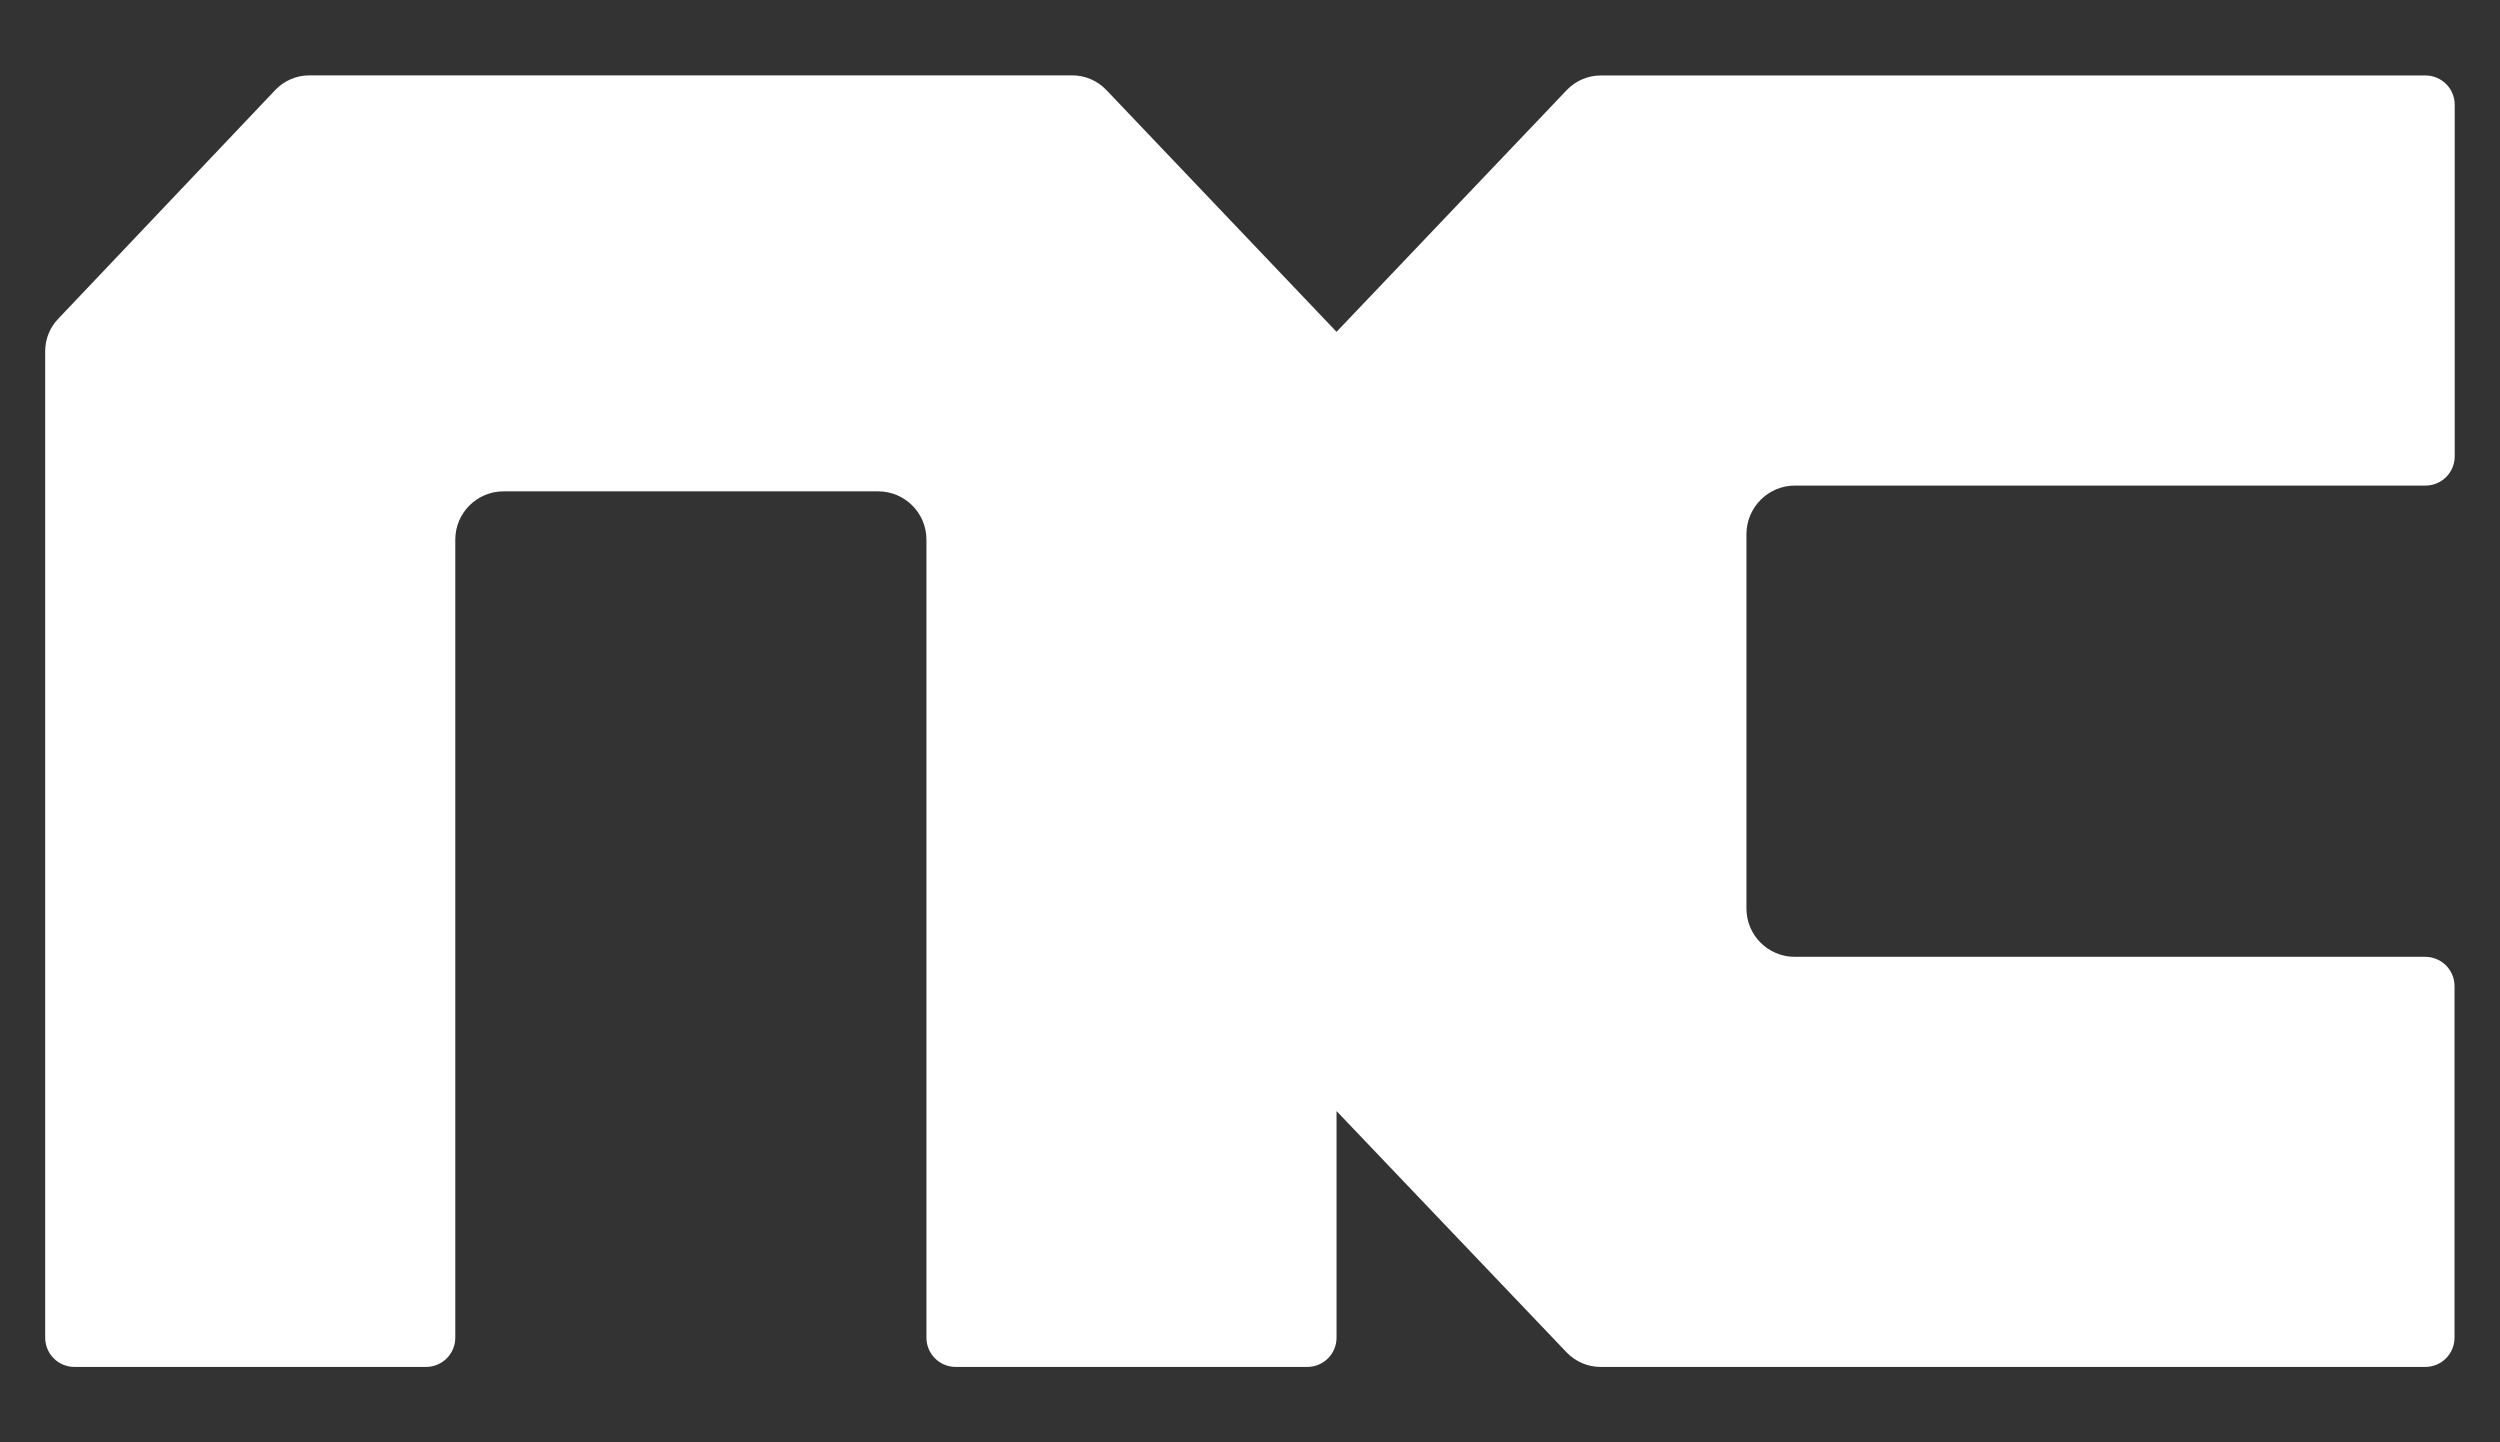 <?xml version="1.0" encoding="utf-8"?>
<!DOCTYPE svg PUBLIC "-//W3C//DTD SVG 1.1//EN" "http://www.w3.org/Graphics/SVG/1.1/DTD/svg11.dtd">
<svg version="1.1" id="white" xmlns="http://www.w3.org/2000/svg" xmlns:xlink="http://www.w3.org/1999/xlink" x="0px" y="0px"
	 viewBox="0 0 260 150" style="enable-background:new 0 0 260 150;" xml:space="preserve">
<rect x="0" y="0" width="260" height="150" fill="#333333" stroke="none"/>
<path style="fill:#ffffff;" d="M186.67,50.5h65.58c1.68,0,3.04-1.36,3.04-3.04V10.89c0-1.68-1.36-3.04-3.04-3.04h-85.78
	c-1.33,0-2.6,0.55-3.52,1.51L139,34.51L115.05,9.35c-0.92-0.96-2.19-1.51-3.52-1.51H32.16c-1.33,0-2.61,0.55-3.53,1.52L6.04,33.17
	c-0.86,0.9-1.34,2.1-1.34,3.35v102.6c0,1.68,1.36,3.04,3.04,3.04h36.57c1.68,0,3.04-1.36,3.04-3.04v-83c0-2.77,2.25-5.02,5.02-5.02
	h38.96c2.77,0,5.02,2.25,5.02,5.02v83c0,1.68,1.36,3.04,3.04,3.04h36.57c1.68,0,3.04-1.36,3.04-3.04v-23.57l23.93,25.1
	c0.92,0.96,2.19,1.51,3.52,1.51h85.78c1.68,0,3.04-1.36,3.04-3.04v-36.57c0-1.68-1.36-3.04-3.04-3.04h-65.58
	c-2.77,0-5.02-2.25-5.02-5.02V55.52C181.65,52.75,183.9,50.5,186.67,50.5z"/>
</svg>

